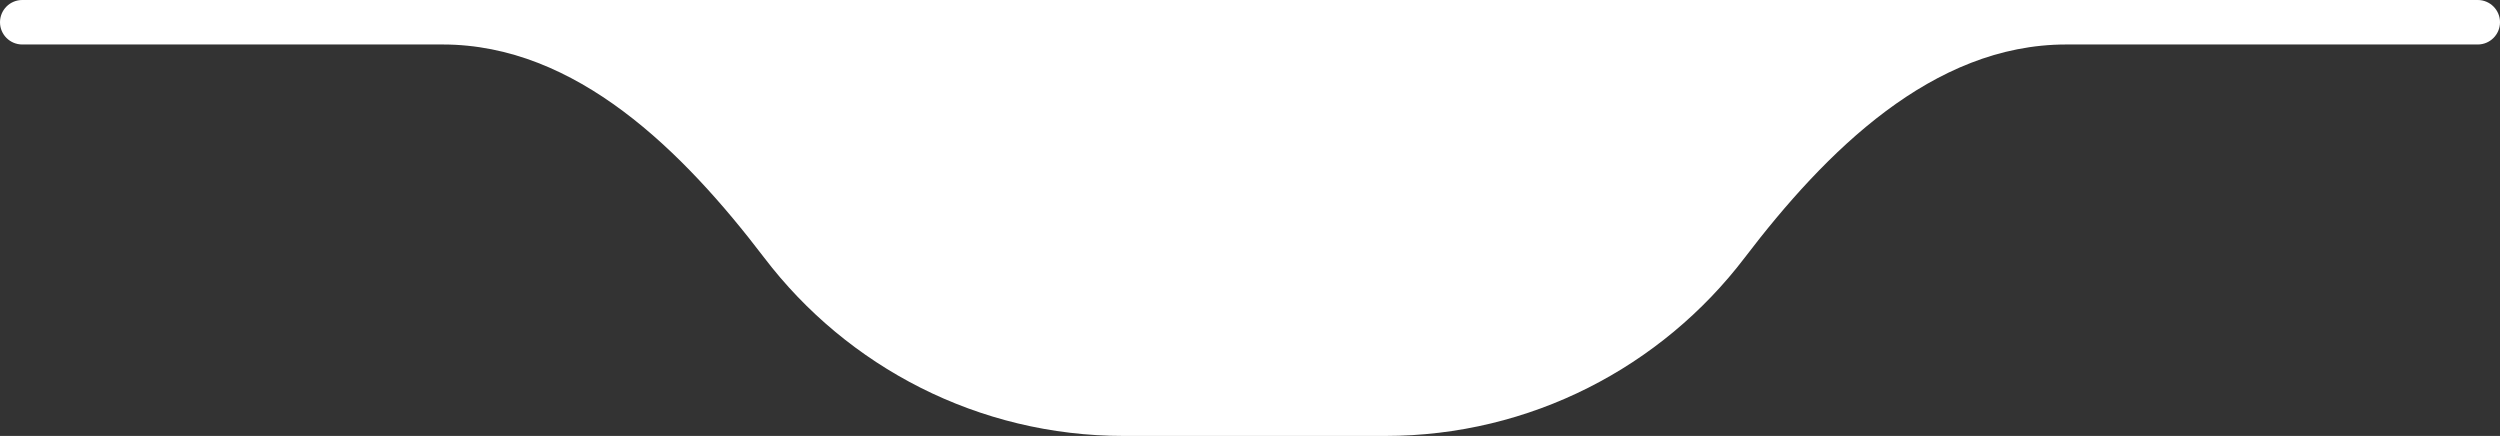 <?xml version="1.0" encoding="UTF-8"?> <svg xmlns="http://www.w3.org/2000/svg" width="281" height="49" viewBox="0 0 281 49" fill="none"><rect x="0" y="0" width="281" height="49" fill="#333333" stroke="none"/><path d="M232.24 5C217.215 5 205.196 17.032 196.09 28.983C186.76 41.228 172.038 49 155.695 49H126.304C109.962 49 95.24 41.228 85.91 28.983C76.804 17.032 64.785 5 49.759 5H2.5C1.119 5 0 3.881 0 2.5C0 1.119 1.119 0 2.5 0H278.5C279.881 4.63862e-06 281 1.119 281 2.5C281 3.881 279.881 5 278.5 5H232.24Z" fill="white"></path></svg> 